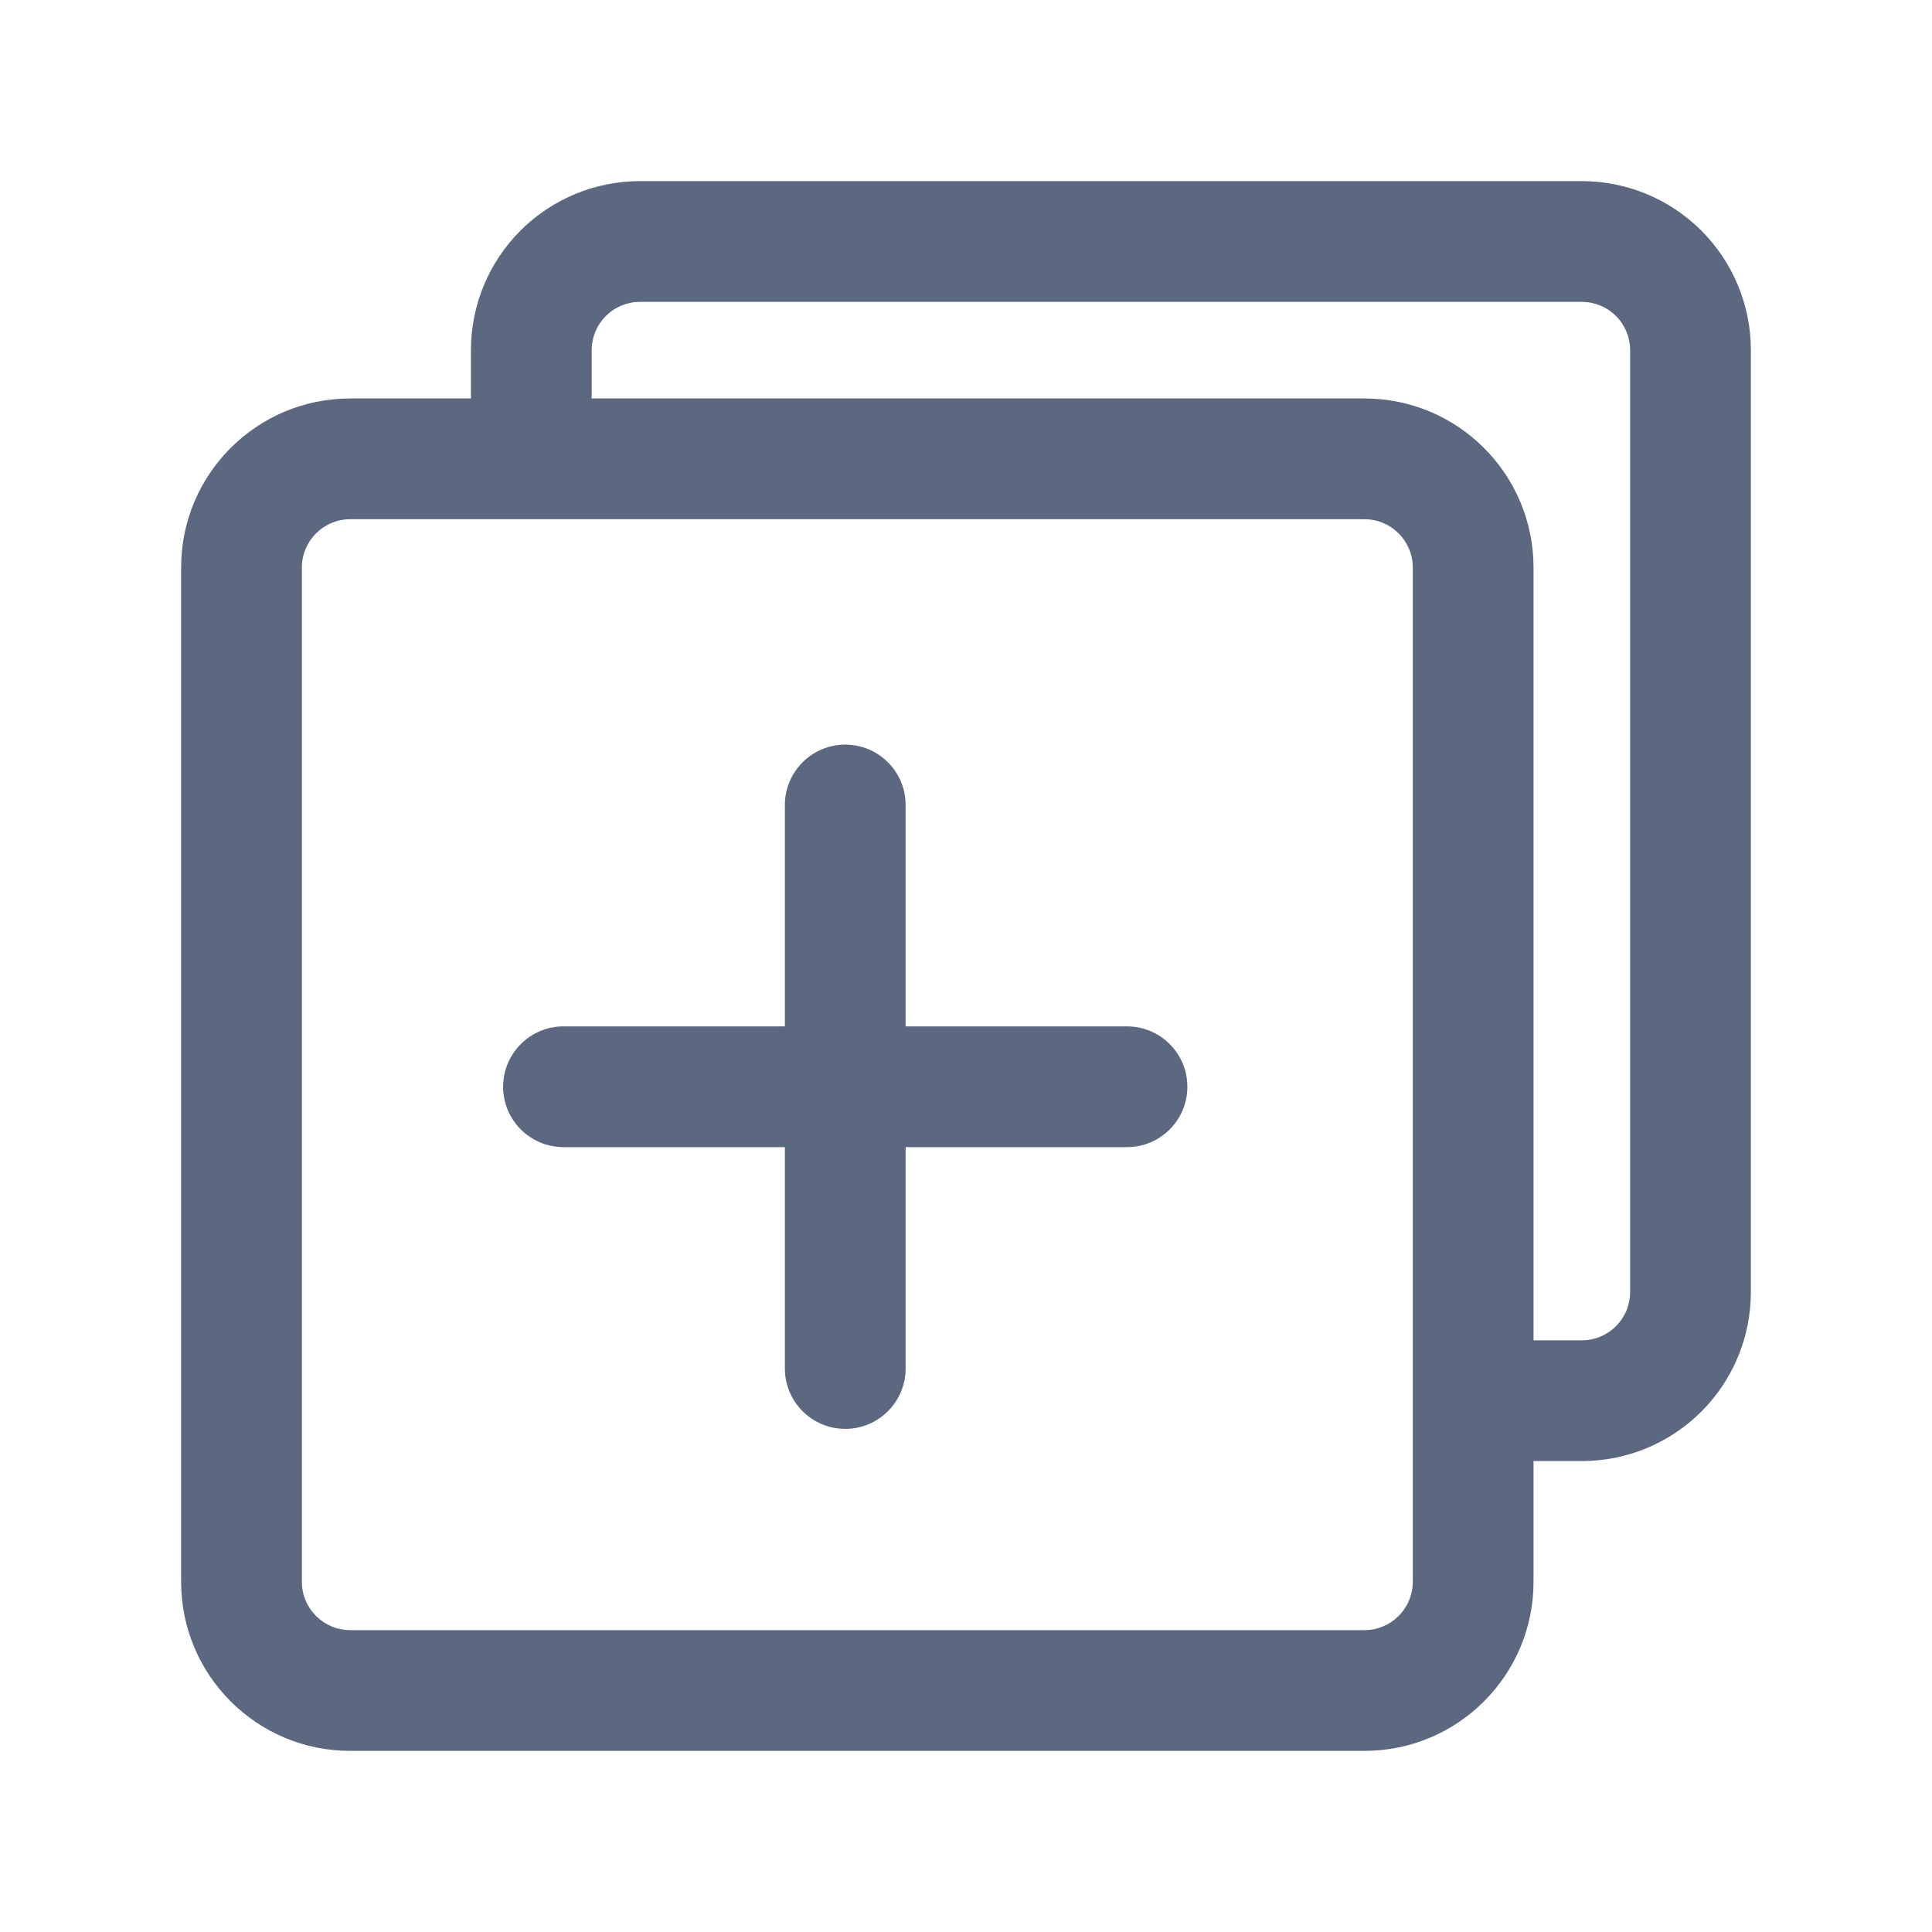 <svg width="24" height="24" viewBox="0 0 24 24" fill="none" xmlns="http://www.w3.org/2000/svg">
<path fill-rule="evenodd" clip-rule="evenodd" d="M7.95 3.75C7.791 3.75 7.638 3.813 7.526 3.926C7.413 4.038 7.35 4.191 7.35 4.35V5.667H5.85V4.35C5.85 3.793 6.071 3.259 6.465 2.865C6.859 2.471 7.393 2.25 7.95 2.25H19.65C20.207 2.25 20.741 2.471 21.135 2.865C21.529 3.259 21.75 3.793 21.75 4.35V16.05C21.75 16.607 21.529 17.141 21.135 17.535C20.741 17.929 20.207 18.15 19.65 18.15H18.308V16.65H19.65C19.809 16.65 19.962 16.587 20.074 16.474C20.187 16.362 20.25 16.209 20.25 16.05V4.35C20.25 4.191 20.187 4.038 20.074 3.926C19.962 3.813 19.809 3.75 19.65 3.75H7.95Z" fill="#5B6880"/>
<path fill-rule="evenodd" clip-rule="evenodd" d="M4.35 6.45C4.019 6.45 3.75 6.719 3.75 7.05V19.65C3.75 19.981 4.019 20.25 4.35 20.25H16.95C17.281 20.25 17.55 19.981 17.55 19.65V7.05C17.55 6.719 17.281 6.45 16.95 6.45H4.35ZM2.25 7.05C2.25 5.89 3.19 4.95 4.35 4.95H16.95C18.11 4.95 19.05 5.89 19.05 7.05V19.65C19.05 20.81 18.11 21.75 16.95 21.75H4.35C3.19 21.75 2.25 20.81 2.25 19.65V7.05Z" fill="#5B6880"/>
<path fill-rule="evenodd" clip-rule="evenodd" d="M10.5 9.25C10.914 9.25 11.25 9.586 11.25 10V17C11.25 17.414 10.914 17.75 10.5 17.75C10.086 17.75 9.75 17.414 9.75 17V10C9.75 9.586 10.086 9.25 10.5 9.25Z" fill="#5B6880"/>
<path fill-rule="evenodd" clip-rule="evenodd" d="M6.25 13.5C6.25 13.086 6.586 12.75 7 12.75H14C14.414 12.75 14.75 13.086 14.75 13.5C14.75 13.914 14.414 14.25 14 14.25H7C6.586 14.25 6.25 13.914 6.25 13.5Z" fill="#5B6880"/>
</svg>
